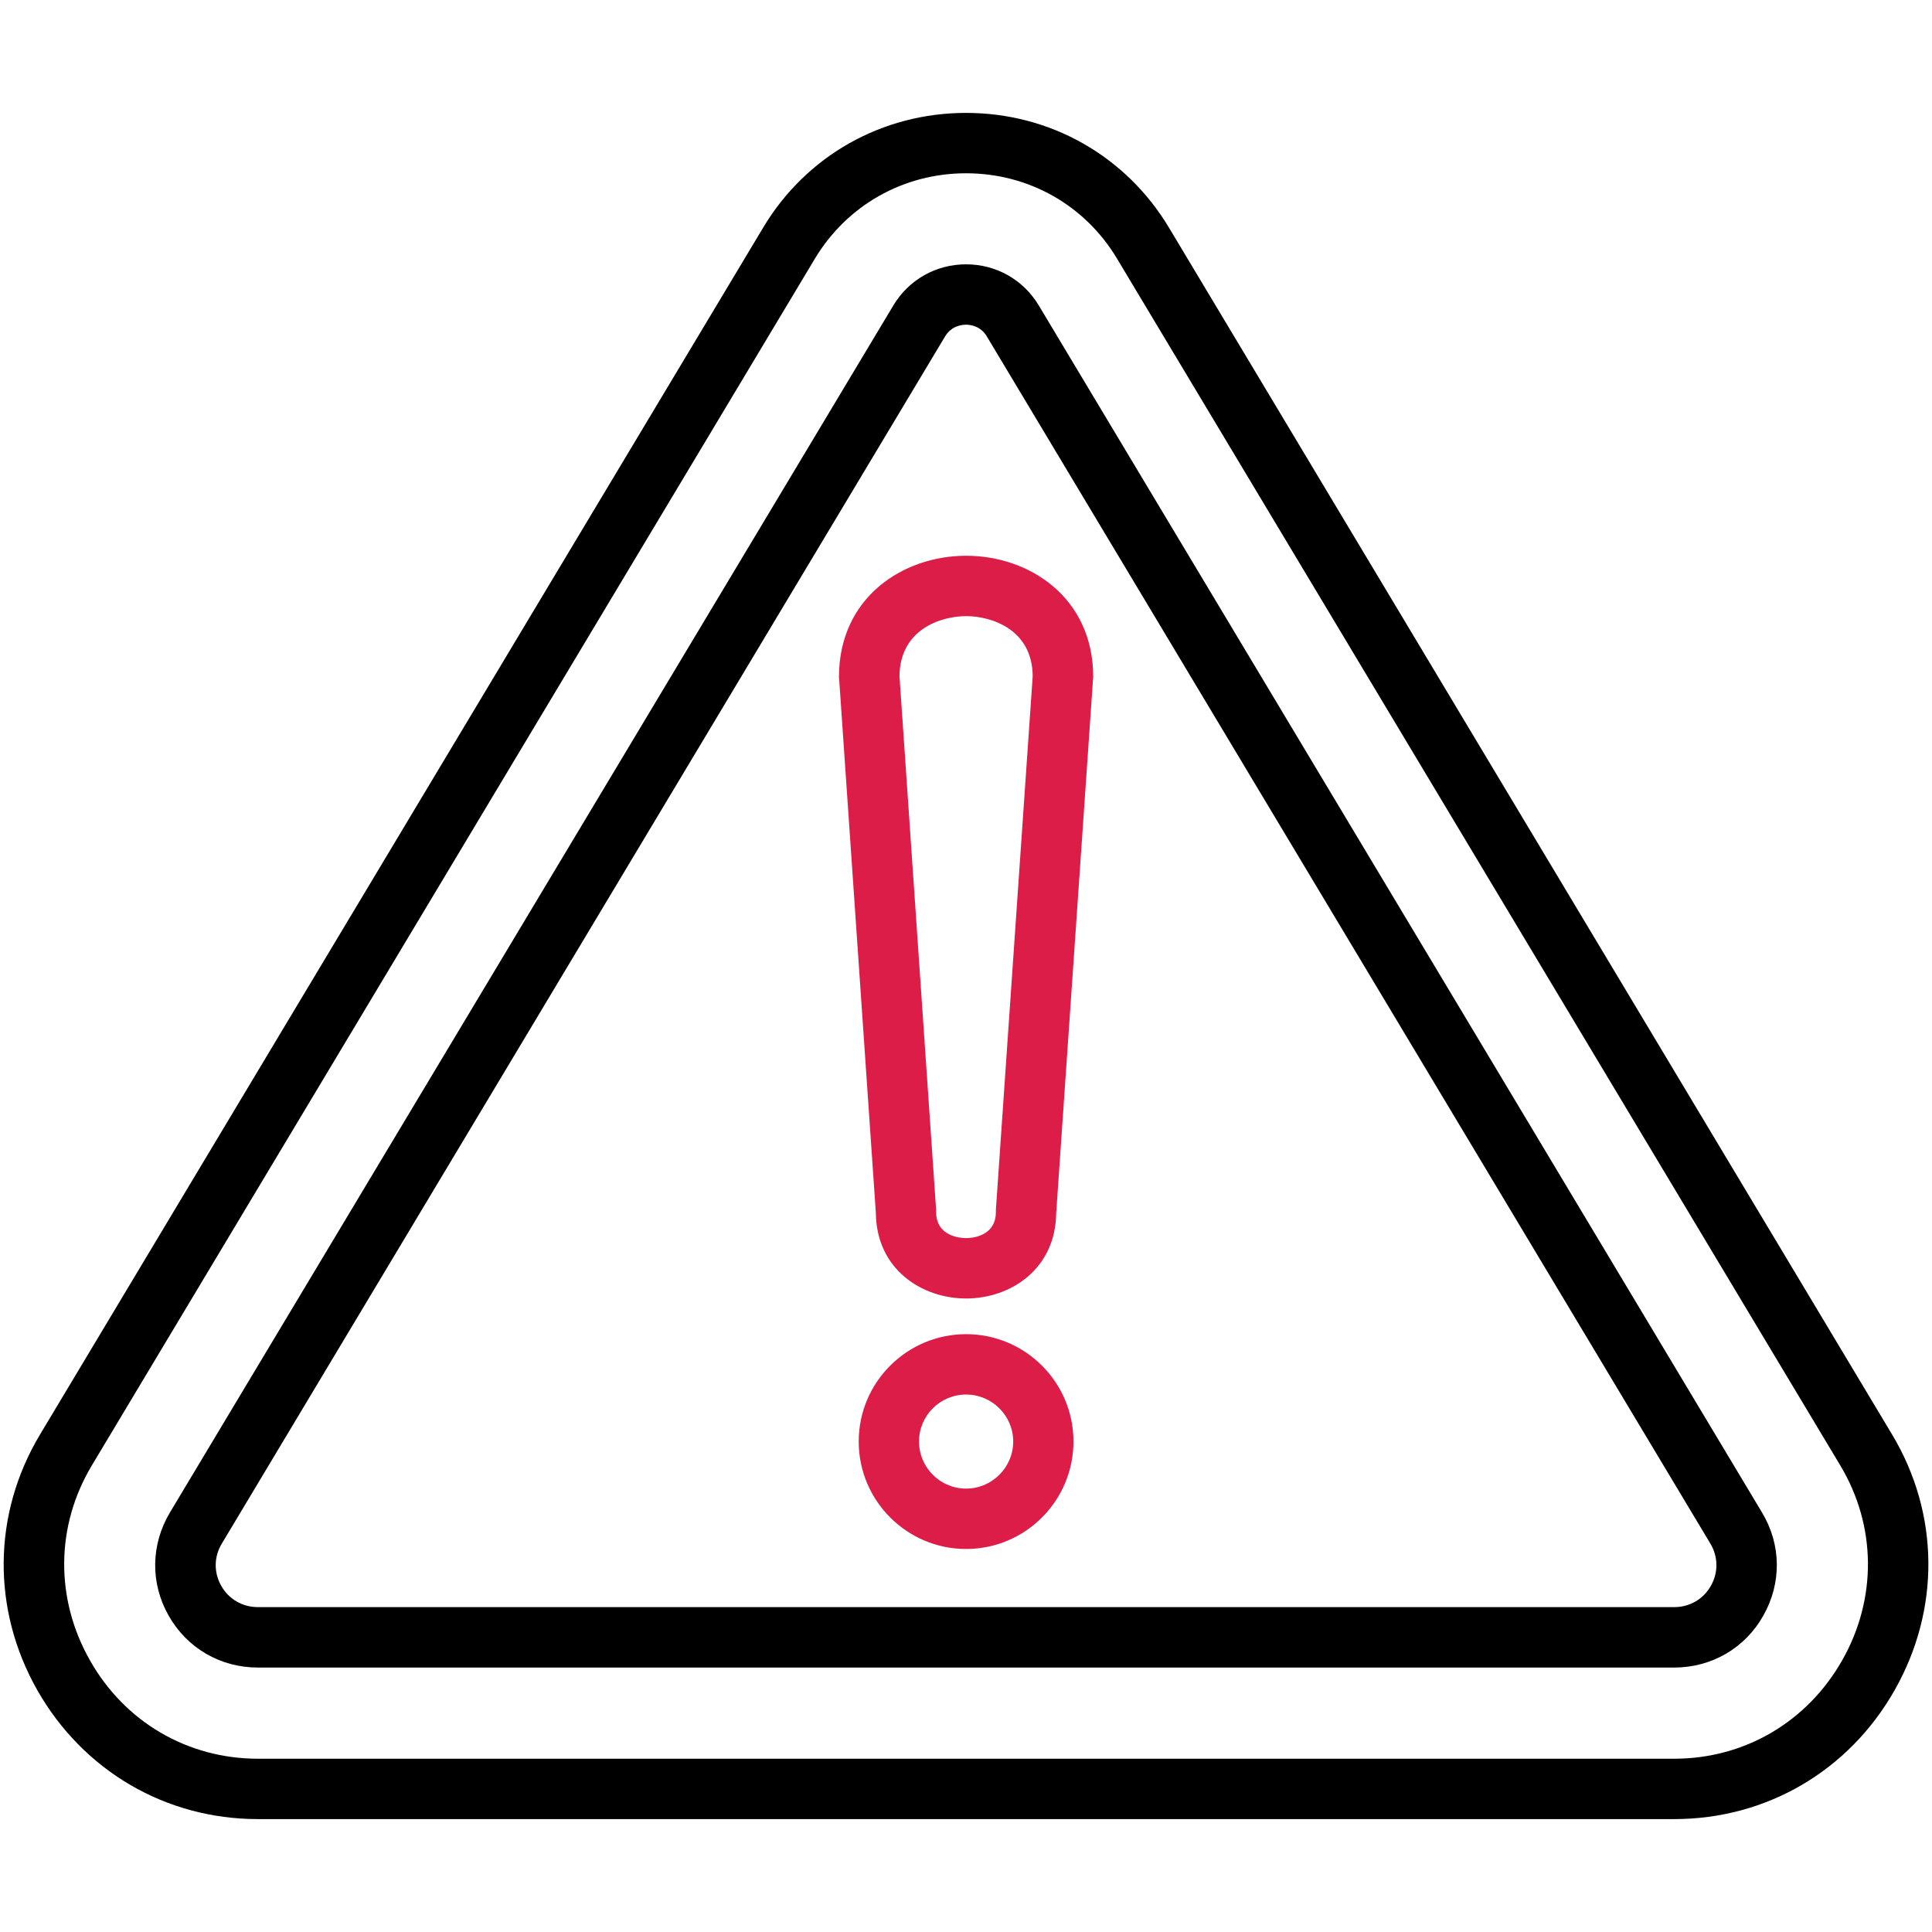 <?xml version="1.0" encoding="UTF-8"?> <svg xmlns="http://www.w3.org/2000/svg" width="32" height="32" viewBox="0 0 32 32" fill="none"><path fill-rule="evenodd" clip-rule="evenodd" d="M16.001 2.87C14.965 2.87 14.031 3.398 13.498 4.283L1.52 24.274C0.922 25.273 0.91 26.478 1.489 27.499C2.065 28.521 3.107 29.13 4.272 29.13H27.73C28.895 29.13 29.933 28.521 30.513 27.499C31.092 26.478 31.08 25.273 30.482 24.274L18.501 4.283C17.971 3.398 17.037 2.87 16.001 2.87ZM16.001 5.378C16.069 5.378 16.241 5.397 16.346 5.573V5.574L28.328 25.565C28.46 25.784 28.463 26.046 28.337 26.267C28.213 26.488 27.985 26.619 27.73 26.619H4.273C4.017 26.619 3.789 26.488 3.665 26.267C3.539 26.046 3.542 25.784 3.675 25.565L15.653 5.573C15.758 5.397 15.93 5.378 16.001 5.378ZM27.73 27.62H4.273C3.65 27.62 3.098 27.298 2.793 26.76C2.488 26.222 2.497 25.583 2.815 25.051L14.796 5.06C15.052 4.633 15.502 4.378 16.001 4.378C16.5 4.378 16.95 4.633 17.206 5.06L29.184 25.051C29.505 25.583 29.511 26.222 29.206 26.76C28.904 27.298 28.349 27.62 27.73 27.62L27.73 27.62ZM27.73 30.13H4.273C2.744 30.13 1.378 29.331 0.617 27.993C-0.141 26.654 -0.123 25.071 0.663 23.76L12.641 3.769C13.353 2.579 14.611 1.87 16.001 1.87C17.391 1.87 18.646 2.579 19.361 3.769L31.339 23.76C32.125 25.071 32.141 26.654 31.382 27.993C30.624 29.331 29.258 30.13 27.73 30.13Z" fill="black"></path><path fill-rule="evenodd" clip-rule="evenodd" d="M16.002 23.098C15.57 23.098 15.222 23.447 15.222 23.876C15.222 24.306 15.57 24.656 16.002 24.656C16.43 24.656 16.782 24.306 16.782 23.876C16.782 23.446 16.43 23.098 16.002 23.098ZM14.898 11.196L15.505 20.038V20.073C15.505 20.486 15.918 20.507 16.002 20.507C16.085 20.507 16.495 20.486 16.495 20.073V20.038L17.105 11.196C17.096 10.415 16.409 10.205 16.002 10.205C15.595 10.205 14.908 10.415 14.898 11.196ZM16.002 21.507C15.265 21.507 14.516 21.021 14.507 20.091L13.899 11.247C13.896 11.235 13.896 11.224 13.896 11.213C13.896 9.895 14.957 9.205 16.002 9.205C17.047 9.205 18.107 9.895 18.107 11.213C18.107 11.224 18.104 11.235 18.104 11.247L17.494 20.091C17.484 21.021 16.738 21.507 16.002 21.507ZM16.002 25.656C15.021 25.656 14.223 24.858 14.223 23.876C14.223 22.895 15.021 22.098 16.002 22.098C16.982 22.098 17.78 22.896 17.78 23.876C17.78 24.857 16.982 25.656 16.002 25.656Z" fill="#DC1D47"></path></svg> 